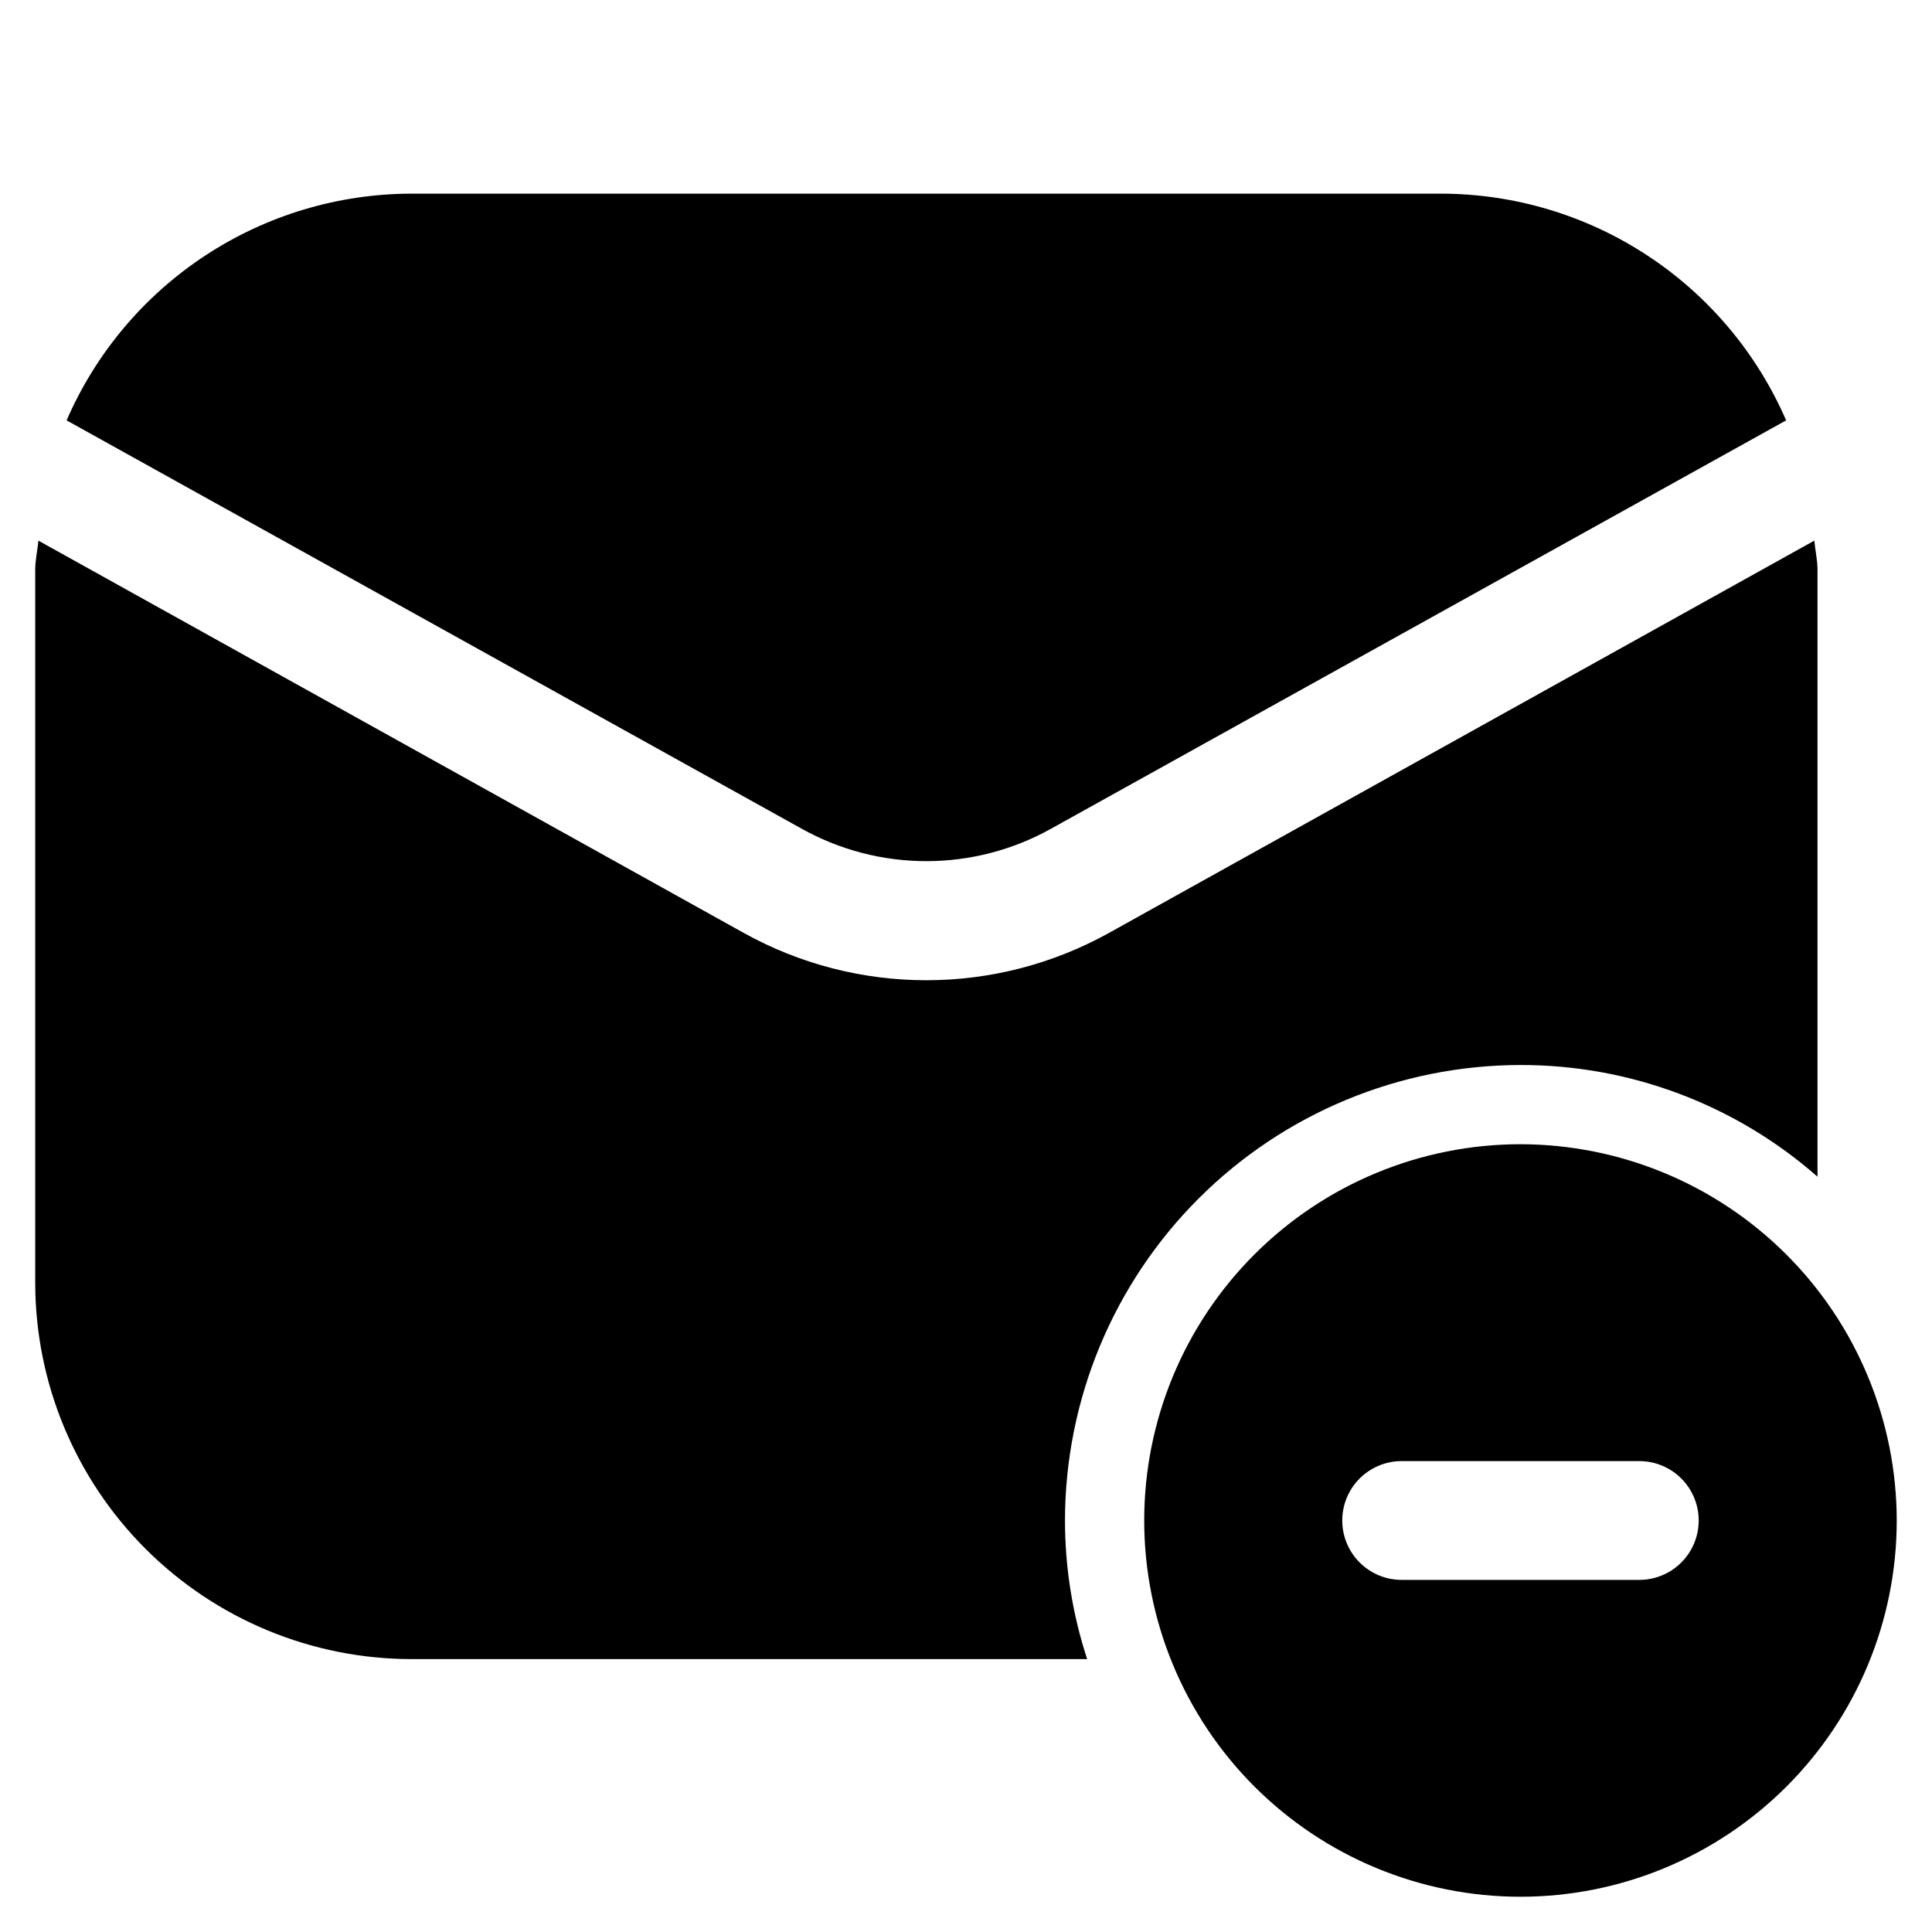 <?xml version="1.0" encoding="UTF-8"?>
<!-- Uploaded to: ICON Repo, www.svgrepo.com, Generator: ICON Repo Mixer Tools -->
<svg fill="#000000" width="800px" height="800px" version="1.1" viewBox="144 144 512 512" xmlns="http://www.w3.org/2000/svg">
 <g>
  <path d="m253.05 195.32c-19.43 0.031-38.43 5.731-54.664 16.406-16.234 10.672-29.004 25.852-36.734 43.676l194.72 108.17c20.578 11.523 45.668 11.523 66.25 0l194.72-108.17c-7.734-17.824-20.5-33.004-36.738-43.676-16.234-10.676-35.234-16.375-54.664-16.406z"/>
  <path d="m253.05 583.68h179.06c-3.887-11.859-5.871-24.258-5.879-36.738 0.039-32 12.77-62.68 35.398-85.305 22.625-22.629 53.305-35.359 85.305-35.398 28.969-0.047 56.961 10.48 78.723 29.598v-160.8c0-2.731-0.629-5.246-0.84-7.766l-186.83 103.91c-30.148 16.789-66.84 16.789-96.984 0l-186.83-103.91c-0.207 2.519-0.84 5.039-0.84 7.769v188.93-0.004c0.023 26.441 10.535 51.789 29.23 70.484 18.695 18.695 44.047 29.207 70.484 29.23z"/>
  <path d="m546.94 447.23c-26.445 0-51.805 10.504-70.504 29.207-18.703 18.699-29.207 44.059-29.207 70.504 0 26.445 10.504 51.809 29.207 70.508 18.699 18.699 44.059 29.207 70.504 29.207 26.445 0 51.809-10.508 70.508-29.207s29.207-44.062 29.207-70.508c-0.035-26.434-10.551-51.777-29.242-70.469-18.691-18.691-44.035-29.207-70.473-29.242zm31.488 115.46h-62.977c-5.625 0-10.82-3-13.633-7.871s-2.812-10.875 0-15.746c2.812-4.871 8.008-7.871 13.633-7.871h62.977c5.625 0 10.824 3 13.637 7.871 2.812 4.871 2.812 10.875 0 15.746s-8.012 7.871-13.637 7.871z"/>
 </g>
</svg>